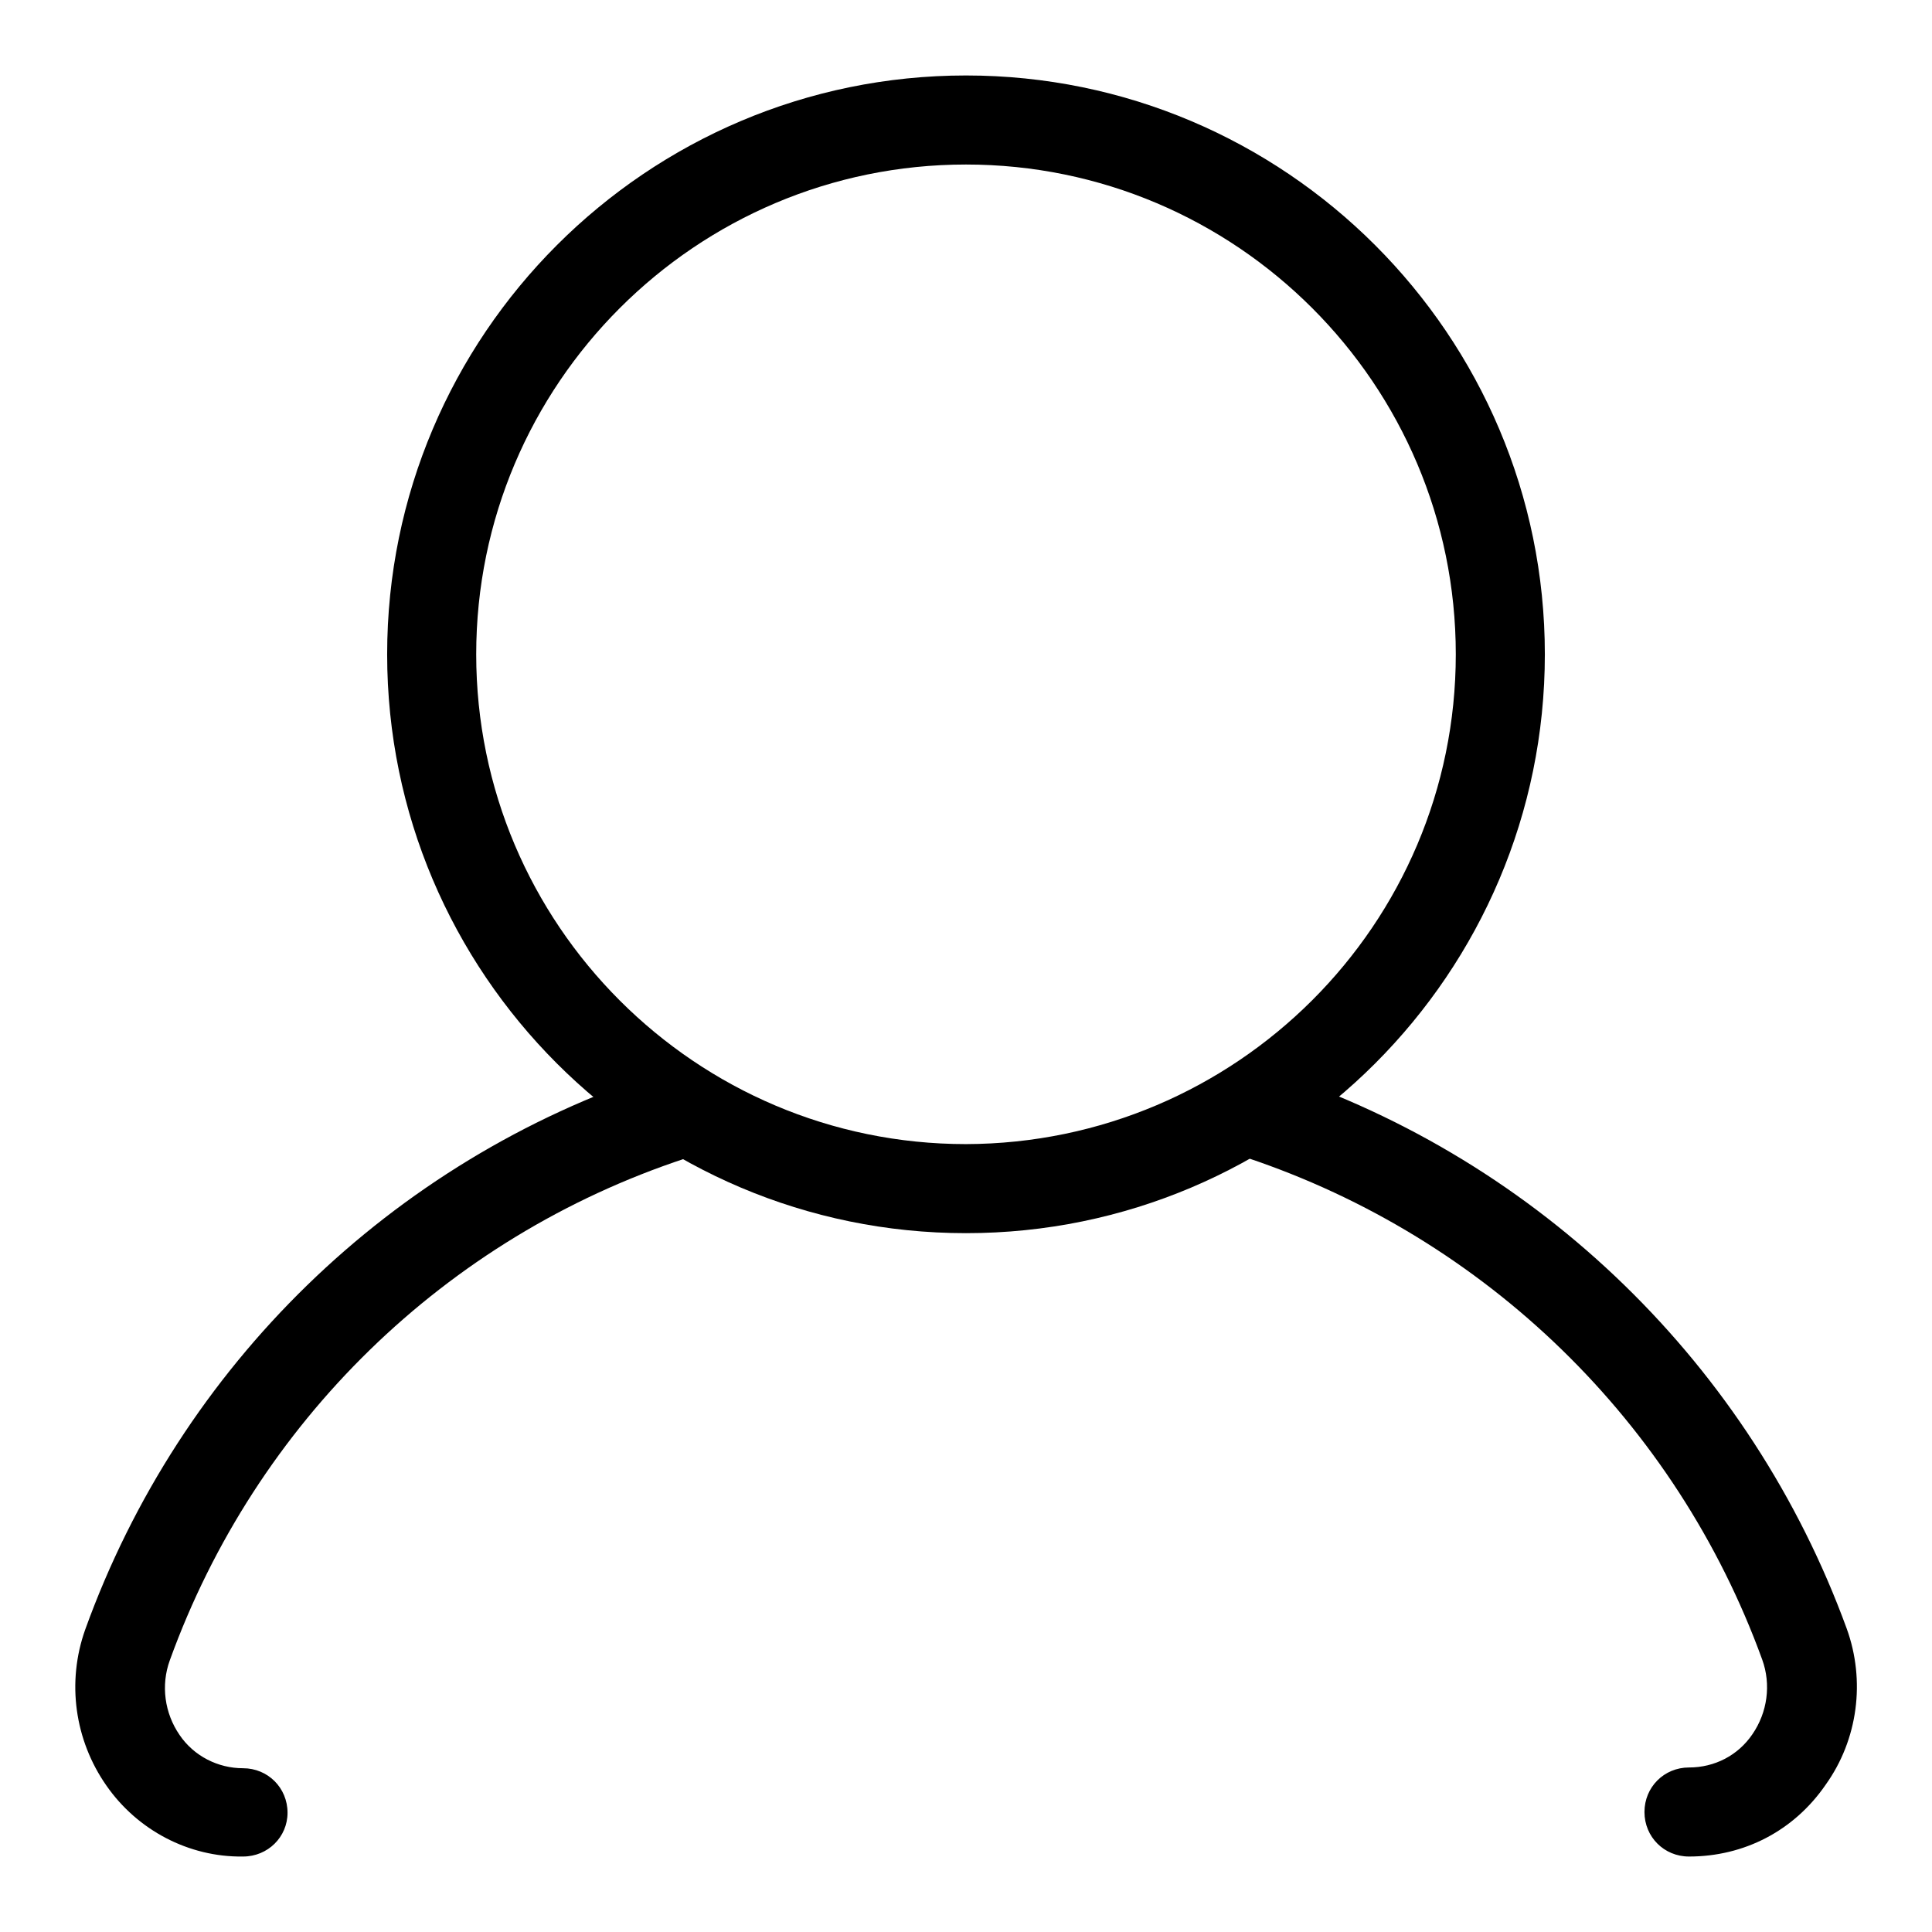 <?xml version="1.0" encoding="utf-8"?>
<!-- Svg Vector Icons : http://www.onlinewebfonts.com/icon -->
<!DOCTYPE svg PUBLIC "-//W3C//DTD SVG 1.1//EN" "http://www.w3.org/Graphics/SVG/1.1/DTD/svg11.dtd">
<svg version="1.1" xmlns="http://www.w3.org/2000/svg" xmlns:xlink="http://www.w3.org/1999/xlink" x="0px" y="0px" viewBox="0 0 256 256" enable-background="new 0 0 256 256" xml:space="preserve">
<g> <path fill="#000000" d="M223.8,246c-3.3,0-5.9-2.6-5.9-5.9c0-3.3,2.6-5.9,5.9-5.9l0,0c3.4,0,6.5-1.6,8.4-4.4c2-2.9,2.5-6.6,1.3-9.9 c-11.4-31.4-36.6-55.9-68.3-66.5c-3.1-1-4.8-4.4-3.7-7.5c1-3.1,4.3-4.7,7.4-3.8c35.2,11.7,63.1,38.9,75.8,73.7 c2.5,6.9,1.5,14.7-2.8,20.7C237.7,242.6,231.1,246,223.8,246L223.8,246z M32.2,246c-7.2,0.1-14-3.5-18.1-9.4 c-4.2-6-5.3-13.7-2.8-20.7c12.6-34.9,40.5-62.1,75.8-73.7c3.2-0.8,6.4,1.1,7.2,4.3c0.7,2.9-0.8,5.9-3.5,7 c-31.8,10.5-56.9,35-68.3,66.5c-1.2,3.3-0.7,7,1.3,9.9c1.9,2.8,5.1,4.4,8.4,4.4c3.3,0,5.9,2.6,5.9,5.9 C38.1,243.4,35.5,246,32.2,246L32.2,246z"/> <path fill="#000000" d="M128,163.4c-42.3,0-76.7-34.4-76.7-76.7C51.3,44.4,85.7,10,128,10c42.3,0,76.7,34.4,76.7,76.7 C204.7,129,170.3,163.4,128,163.4z M128,21.8c-35.8,0-64.9,29.1-64.9,64.9c0,35.8,29.1,64.9,64.9,64.9 c35.8-0.1,64.9-29.1,64.9-64.9C192.9,50.9,163.8,21.8,128,21.8z"/></g>
</svg>